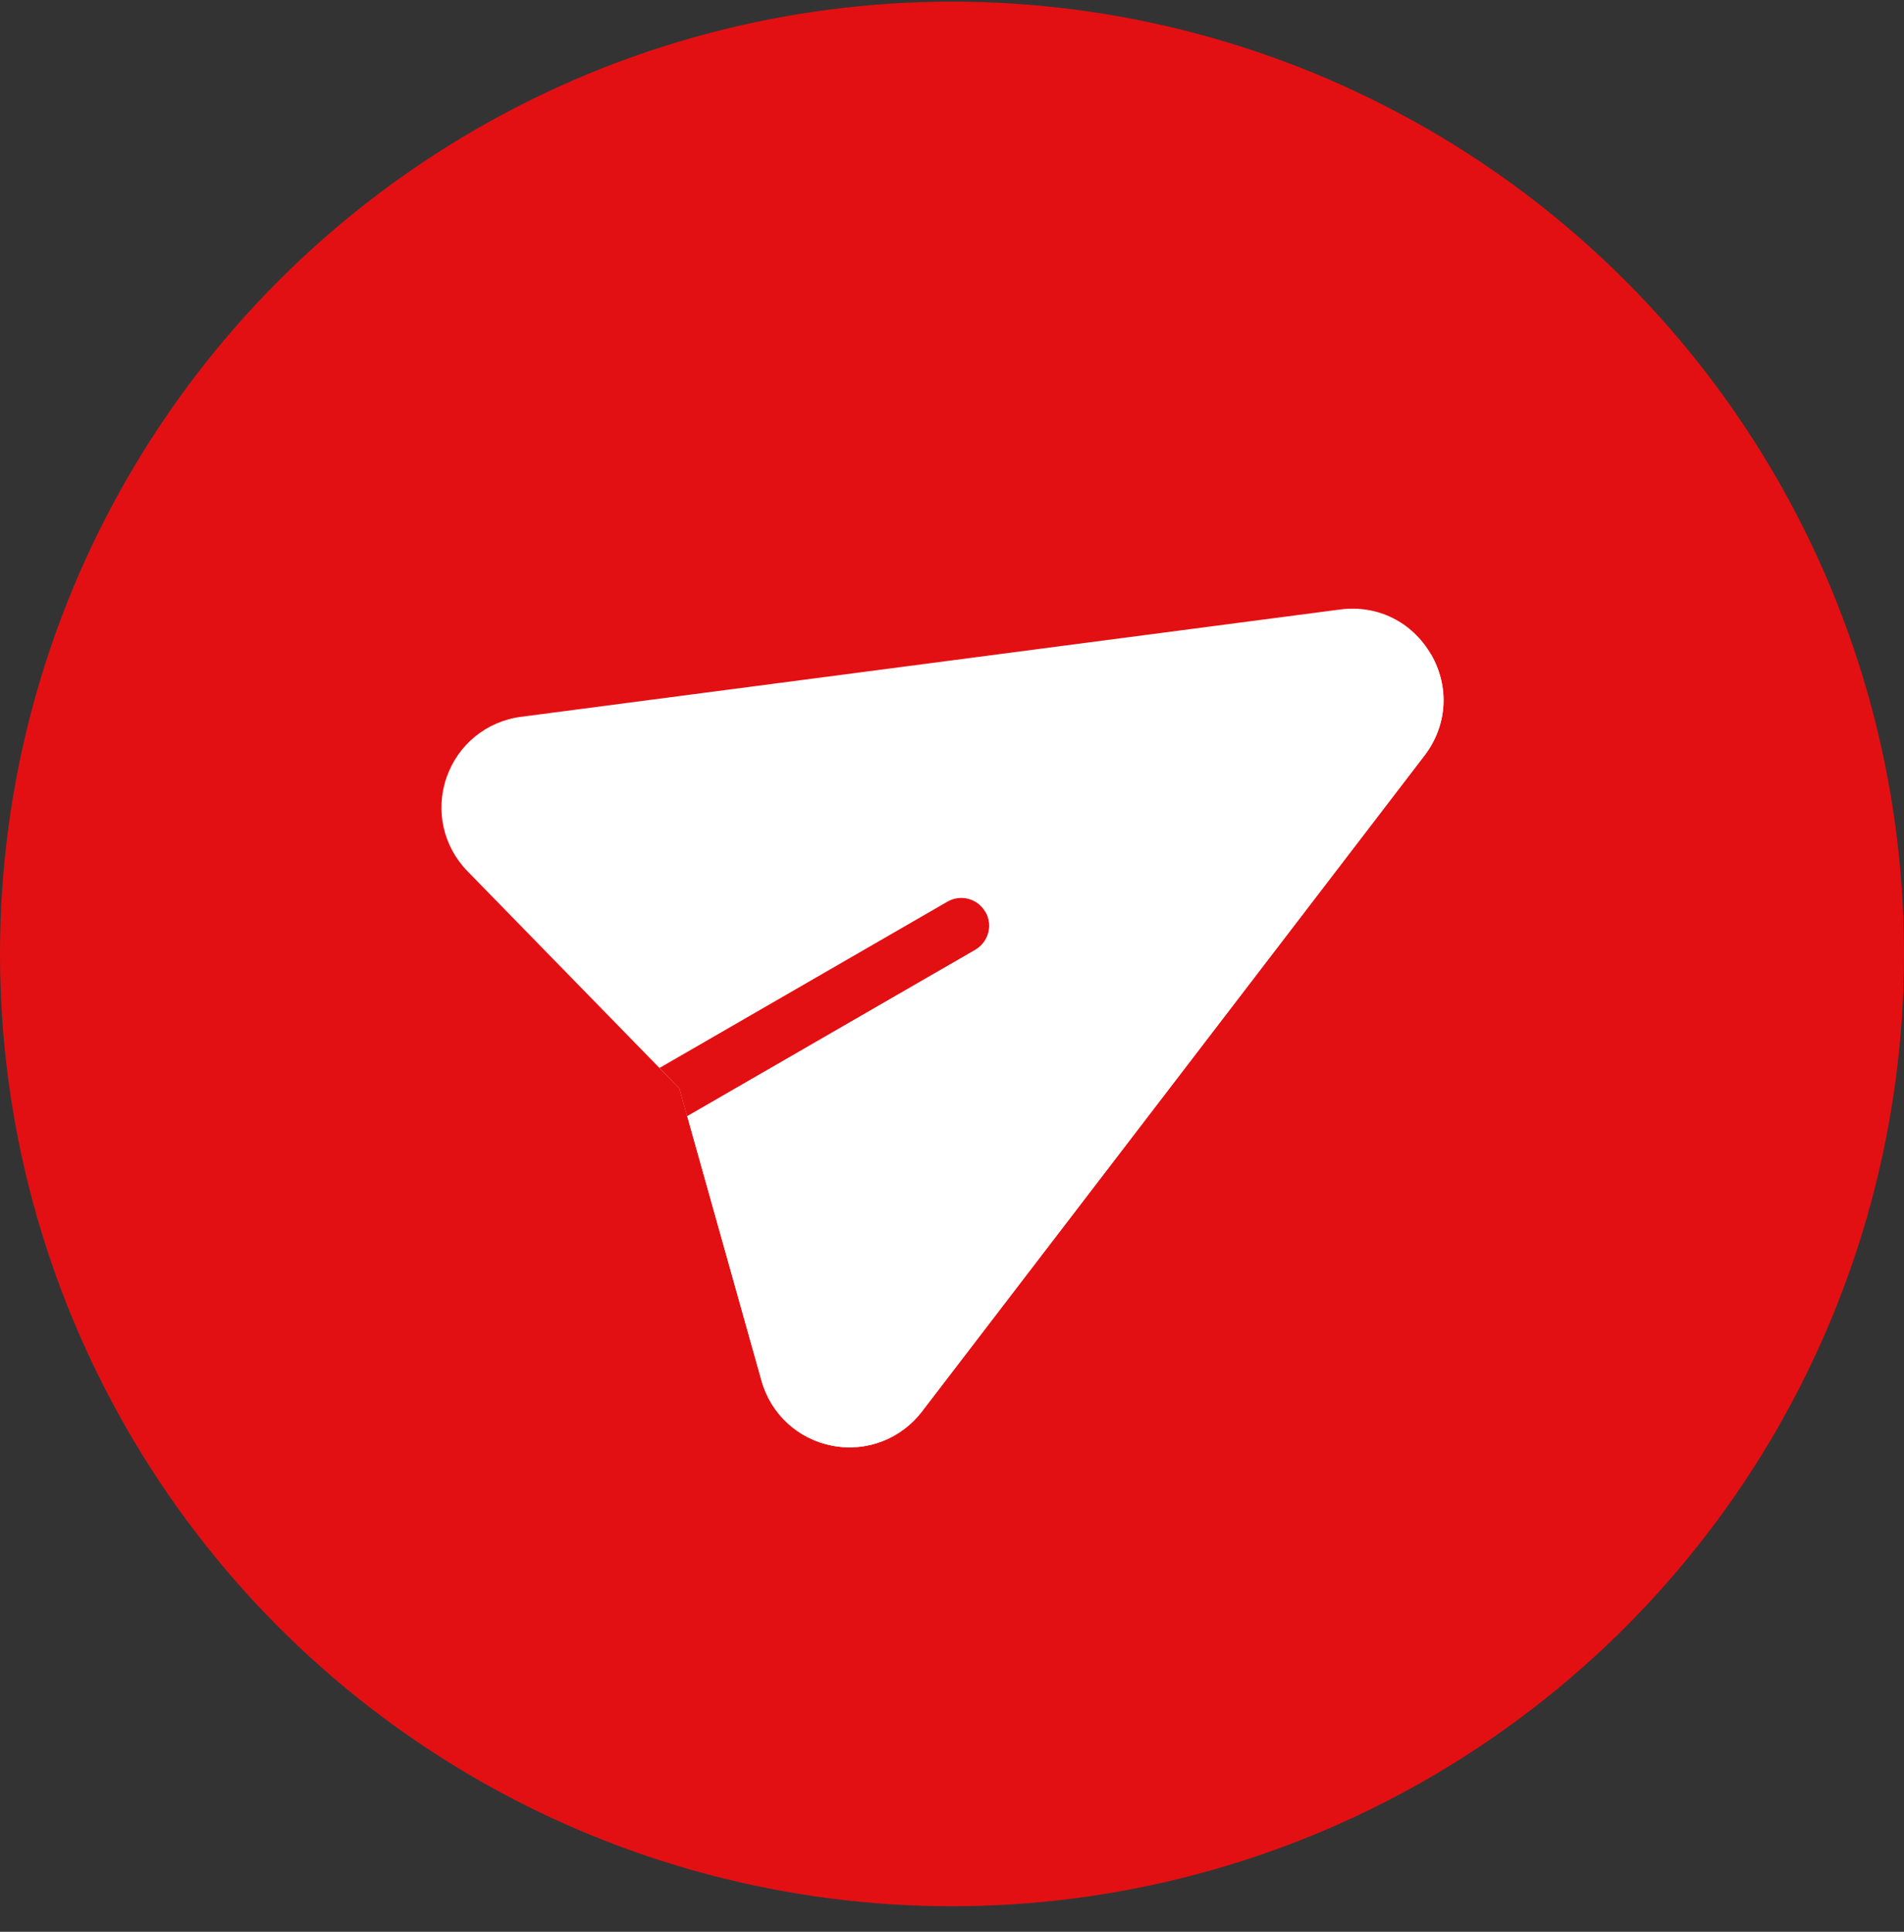 <svg width="70" height="71" viewBox="0 0 70 71" fill="none" xmlns="http://www.w3.org/2000/svg">
<rect x="0" y="0" width="70" height="71" fill="#333333" stroke="none"/>
<circle cx="35" cy="35.061" r="35" fill="#E31013"/>
<path d="M52.611 24.051C53.302 25.249 53.209 26.674 52.368 27.772L33.894 51.879C33.132 52.873 31.878 53.38 30.595 53.134C29.339 52.892 28.343 51.976 27.997 50.745L25.264 41.016L24.979 40.004L24.245 39.252L17.186 32.02C16.293 31.105 15.998 29.785 16.417 28.576C16.831 27.381 17.871 26.514 19.153 26.346L49.267 22.401C50.638 22.221 51.919 22.854 52.611 24.051Z" fill="white"/>
<path d="M25.264 41.016L27.997 50.745C28.343 51.977 29.339 52.892 30.595 53.134C31.878 53.38 33.132 52.873 33.894 51.879L52.368 27.772C53.209 26.674 53.302 25.249 52.611 24.051L24.979 40.004L25.264 41.016Z" fill="white"/>
<path d="M36.223 33.512C36.505 33.999 36.338 34.622 35.85 34.904L25.264 41.016L24.979 40.004L24.245 39.252L34.832 33.139C35.319 32.858 35.942 33.025 36.223 33.512Z" fill="#E31013"/>
<path d="M25.264 41.016L35.85 34.904C36.338 34.623 36.505 33.999 36.223 33.513L24.979 40.004L25.264 41.016Z" fill="#E31013"/>
</svg>
